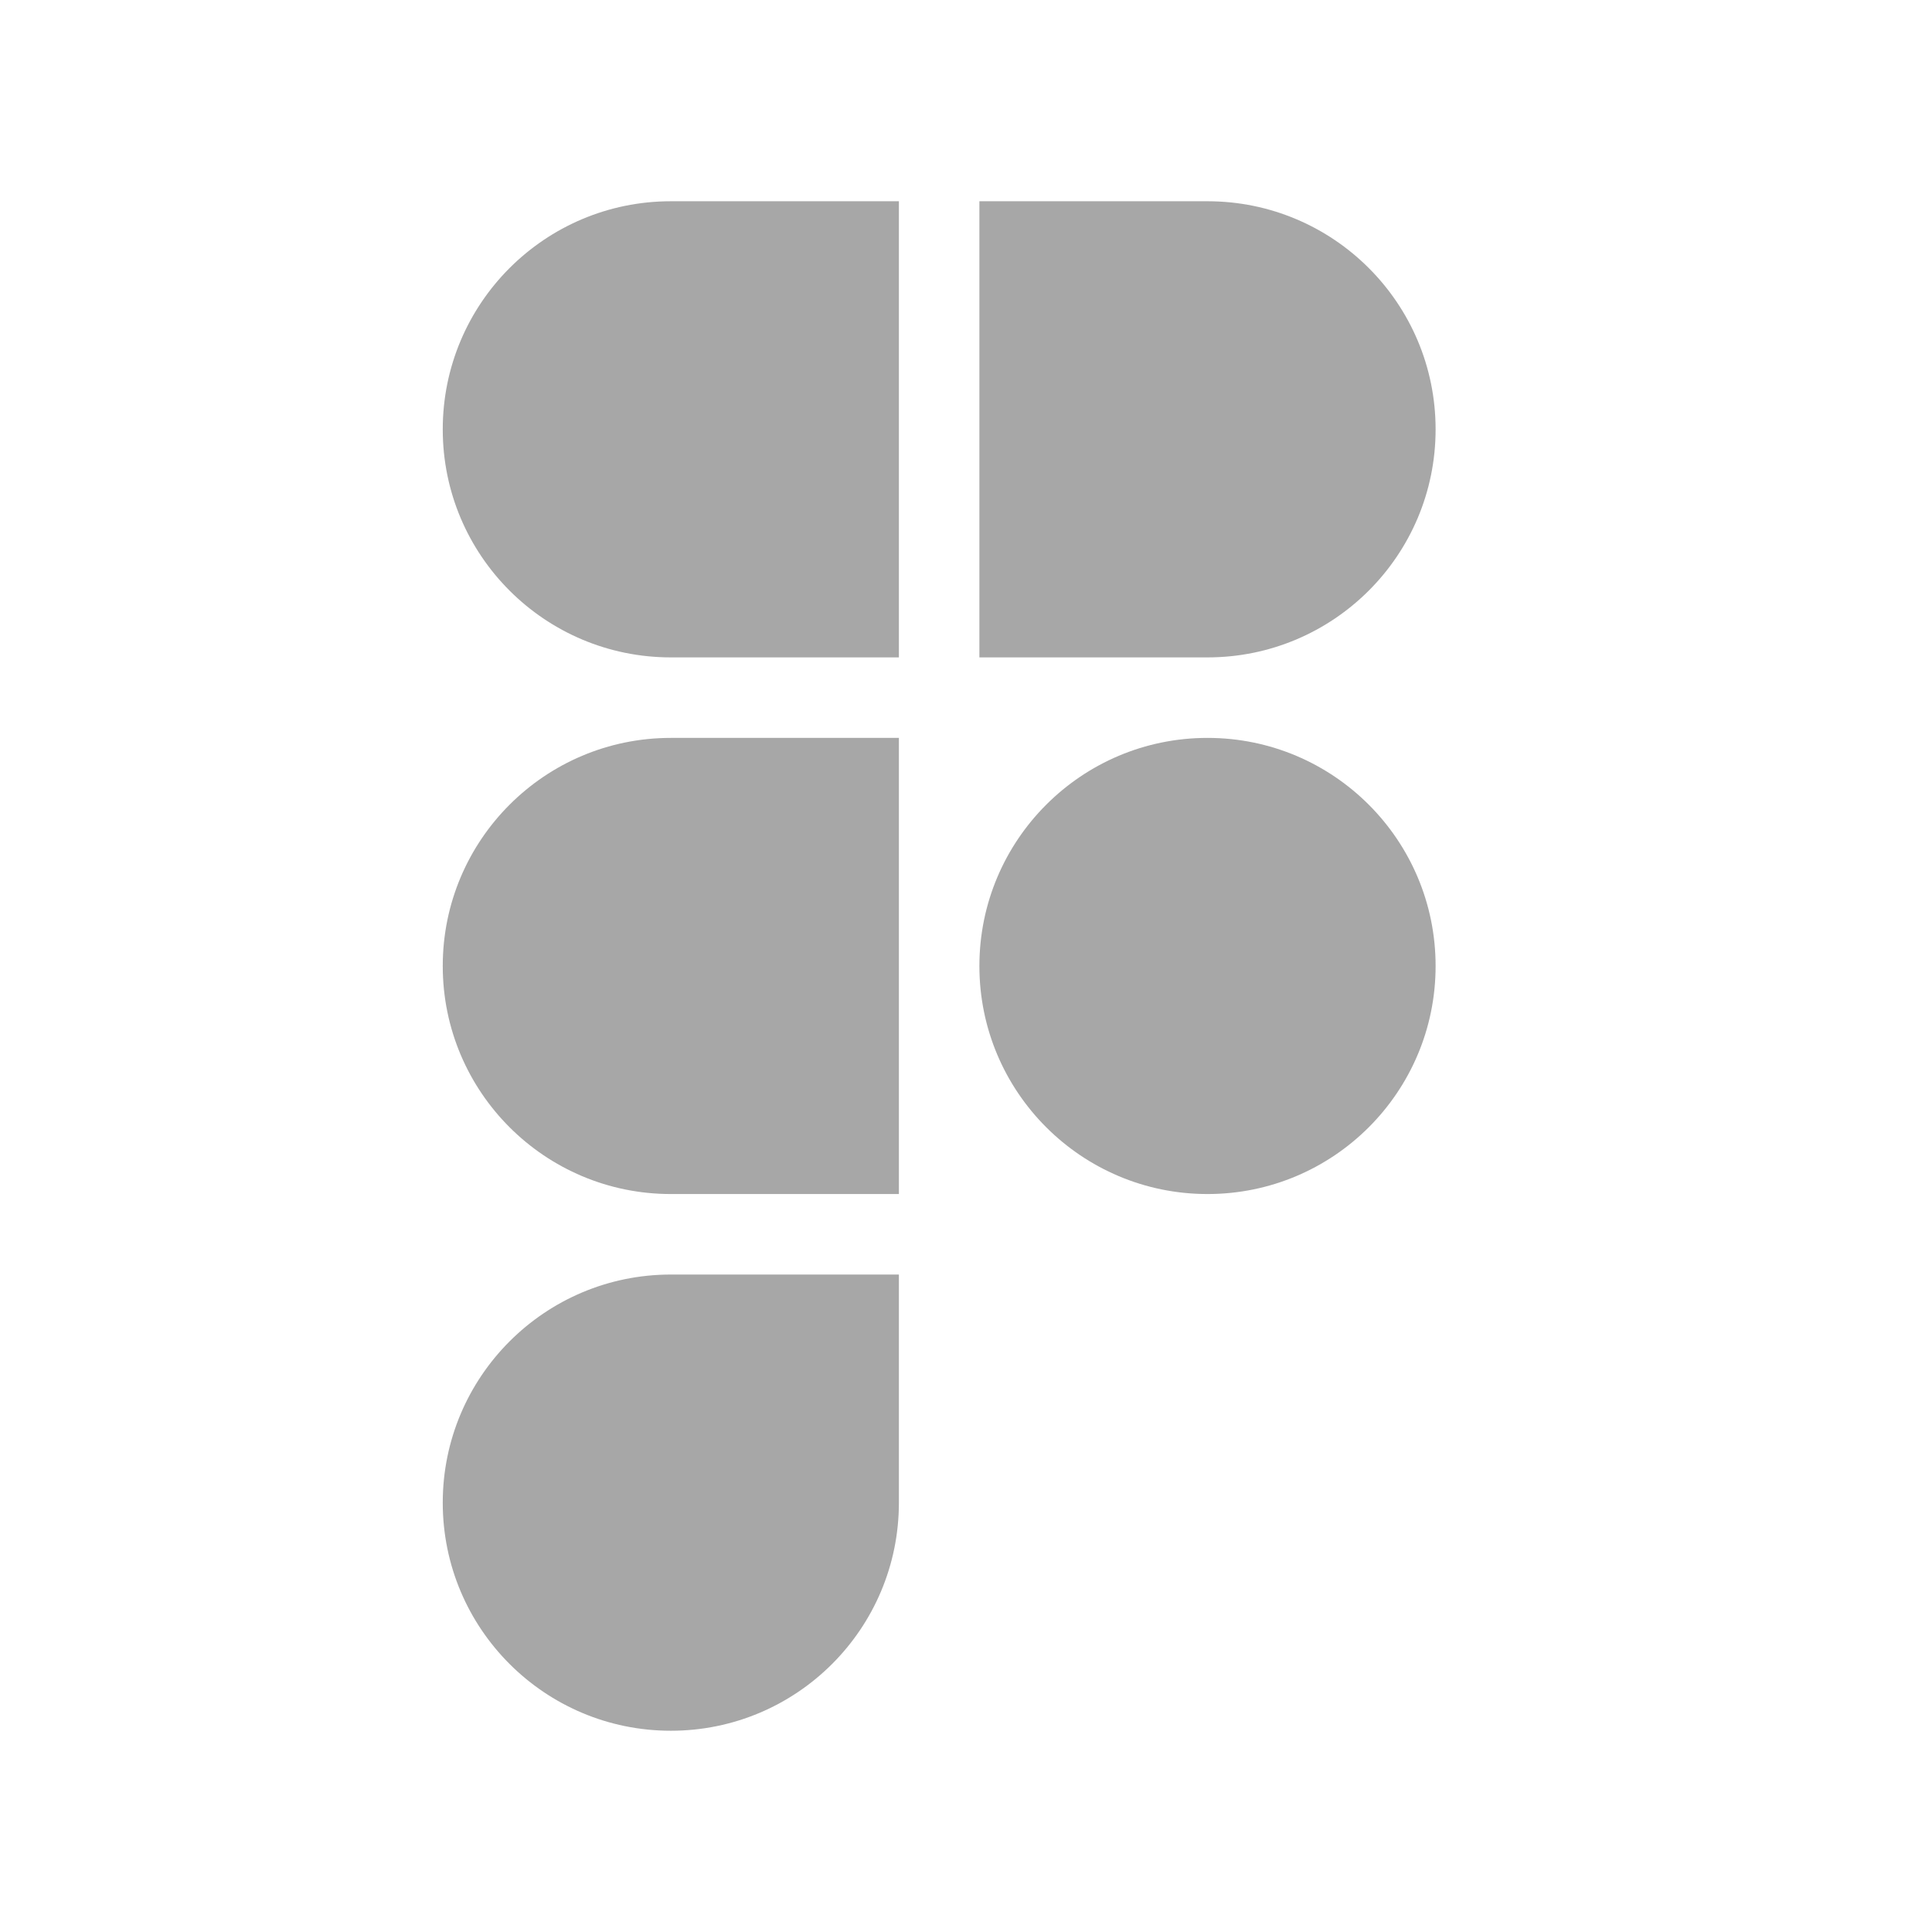 <svg width="30" height="30" viewBox="0 0 30 30" fill="none" xmlns="http://www.w3.org/2000/svg">
<path fill-rule="evenodd" clip-rule="evenodd" d="M6.875 15C6.875 13.044 8.461 11.458 10.417 11.458H13.958V18.541H10.417C8.461 18.541 6.875 16.956 6.875 15ZM10.417 10.208H13.958V3.125H10.417C8.461 3.125 6.875 4.711 6.875 6.667C6.875 8.623 8.461 10.208 10.417 10.208ZM22.292 6.667C22.292 8.623 20.706 10.208 18.75 10.208H15.208V3.125H18.75C20.706 3.125 22.292 4.711 22.292 6.667ZM15.208 15C15.208 13.044 16.794 11.458 18.75 11.458C20.706 11.458 22.292 13.044 22.292 15C22.292 16.956 20.706 18.541 18.75 18.541C16.794 18.541 15.208 16.956 15.208 15ZM10.417 19.791H13.958V23.334C13.958 25.29 12.373 26.875 10.417 26.875C8.461 26.875 6.875 25.29 6.875 23.334C6.875 21.378 8.461 19.791 10.417 19.791Z" fill="#242424" fill-opacity="0.4"/>
</svg>
